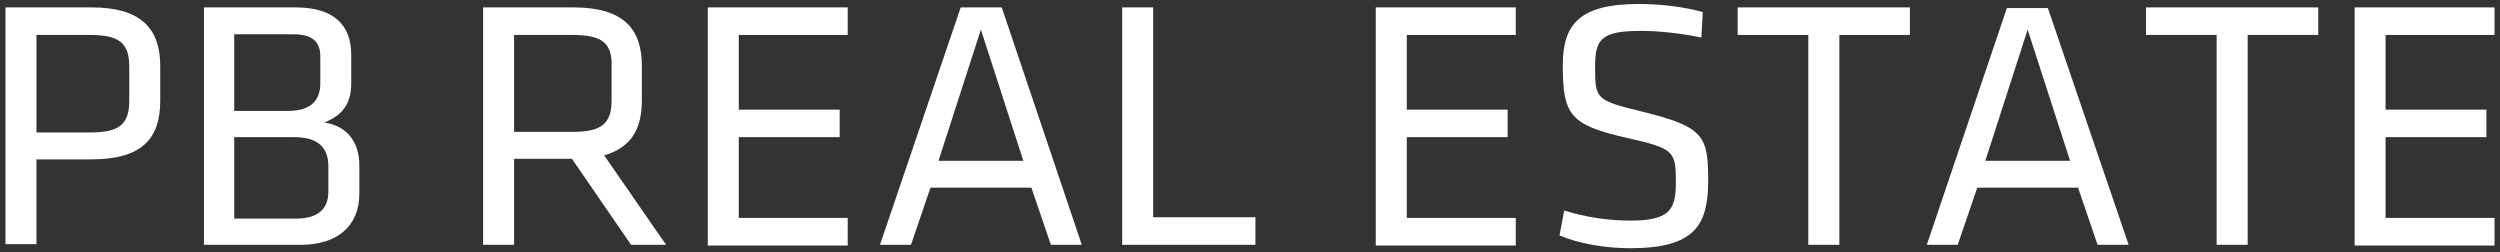 <?xml version="1.0" encoding="utf-8"?>
<!-- Generator: Adobe Illustrator 16.0.0, SVG Export Plug-In . SVG Version: 6.00 Build 0)  -->
<!DOCTYPE svg PUBLIC "-//W3C//DTD SVG 1.1//EN" "http://www.w3.org/Graphics/SVG/1.1/DTD/svg11.dtd">
<svg version="1.1" id="Layer_1" xmlns="http://www.w3.org/2000/svg" xmlns:xlink="http://www.w3.org/1999/xlink" x="0px" y="0px"
	 width="228px" height="23px" viewBox="786 888.5 228 23" enable-background="new 786 888.5 228 23" xml:space="preserve">
<rect x="786" y="888.5" width="228" height="23" fill="#333333" stroke="none"/>
<g>
	<path fill="#FFFFFF" d="M786.5,889.174h7.852c4.604,0,6.261,2.026,6.261,5.338v3.183c0,3.377-1.598,5.339-6.261,5.339h-5.027v7.729
		H786.5V889.174z M794.229,891.688h-4.903v8.891h4.903c2.637,0,3.559-0.728,3.559-2.884v-3.126
		C797.788,892.421,796.865,891.688,794.229,891.688z"/>
	<path fill="#FFFFFF" d="M804.601,910.826v-21.652h8.339c3.436,0,5.094,1.532,5.094,4.352v2.52c0,1.649-0.554,2.883-2.451,3.623
		c1.896,0.3,3.189,1.586,3.189,3.924v2.571c0,3.014-2.085,4.663-5.339,4.663H804.601z M815.213,893.654
		c0-1.415-0.799-2.026-2.455-2.026h-5.397v6.988h4.909c2.086,0,2.943-0.974,2.943-2.507V893.654z M815.947,903.656
		c0-1.728-0.981-2.649-3.124-2.649h-5.462v7.43h5.644c1.961,0,2.942-0.857,2.942-2.455V903.656z"/>
	<path fill="#FFFFFF" d="M838.158,902.98h-5.273v7.846h-2.825v-21.652h8.222c4.663,0,6.254,2.026,6.254,5.338v3.131
		c0,2.572-0.916,4.286-3.436,5.026l5.644,8.157h-3.189L838.158,902.98z M838.217,891.688h-5.332v8.839h5.332
		c2.643,0,3.559-0.741,3.559-2.884v-3.074C841.841,892.421,840.918,891.688,838.217,891.688z"/>
	<path fill="#FFFFFF" d="M850.615,889.174h12.697v2.514h-9.937v6.813h9.203v2.507h-9.203v7.365h9.937v2.52H850.55v-21.718H850.615z"
		/>
	<path fill="#FFFFFF" d="M884.659,910.826h-2.818l-1.779-5.208h-9.203l-1.779,5.208h-2.826l7.364-21.652h3.741L884.659,910.826z
		 M875.458,891.2l-3.865,11.963h7.734L875.458,891.2z"/>
	<path fill="#FFFFFF" d="M891.103,908.313h9.392v2.514h-12.152v-21.652h2.826v19.139H891.103z"/>
	<path fill="#FFFFFF" d="M911.534,889.174h12.704v2.514h-9.938v6.813h9.197v2.507h-9.197v7.365h9.938v2.52H911.47v-21.718H911.534z"
		/>
	<path fill="#FFFFFF" d="M934.668,911.138c-2.091,0-4.61-0.376-6.442-1.169l0.429-2.272c1.961,0.616,4.041,0.922,6.014,0.922
		c3.494,0,4.17-0.922,4.17-3.377c0-2.936-0.065-3.183-4.481-4.17c-5.21-1.169-5.832-2.144-5.832-6.624
		c0-3.741,1.533-5.585,6.937-5.585c1.896,0,4.111,0.246,5.832,0.739l-0.13,2.325c-1.715-0.363-3.741-0.61-5.521-0.61
		c-3.56,0-4.17,0.74-4.17,3.195c0,3.001,0,3.131,4.3,4.17c5.767,1.416,6.013,2.272,6.013,6.508
		C941.722,908.982,940.617,911.138,934.668,911.138z"/>
	<path fill="#FFFFFF" d="M950.918,891.688h-6.442v-2.514h15.708v2.514h-6.435v19.139h-2.831V891.688z"/>
	<path fill="#FFFFFF" d="M980.131,910.826h-2.832l-1.779-5.208h-9.196l-1.779,5.208h-2.819l7.3-21.588h3.741L980.131,910.826z
		 M970.921,891.2l-3.86,11.963h7.731L970.921,891.2z"/>
	<path fill="#FFFFFF" d="M988.158,891.688h-6.442v-2.514h15.71v2.514h-6.437v19.139h-2.831V891.688z"/>
	<path fill="#FFFFFF" d="M1000.797,889.174h12.703v2.514h-9.937v6.813h9.196v2.507h-9.196v7.365h9.937v2.52h-12.756v-21.718
		H1000.797z"/>
</g>
</svg>

